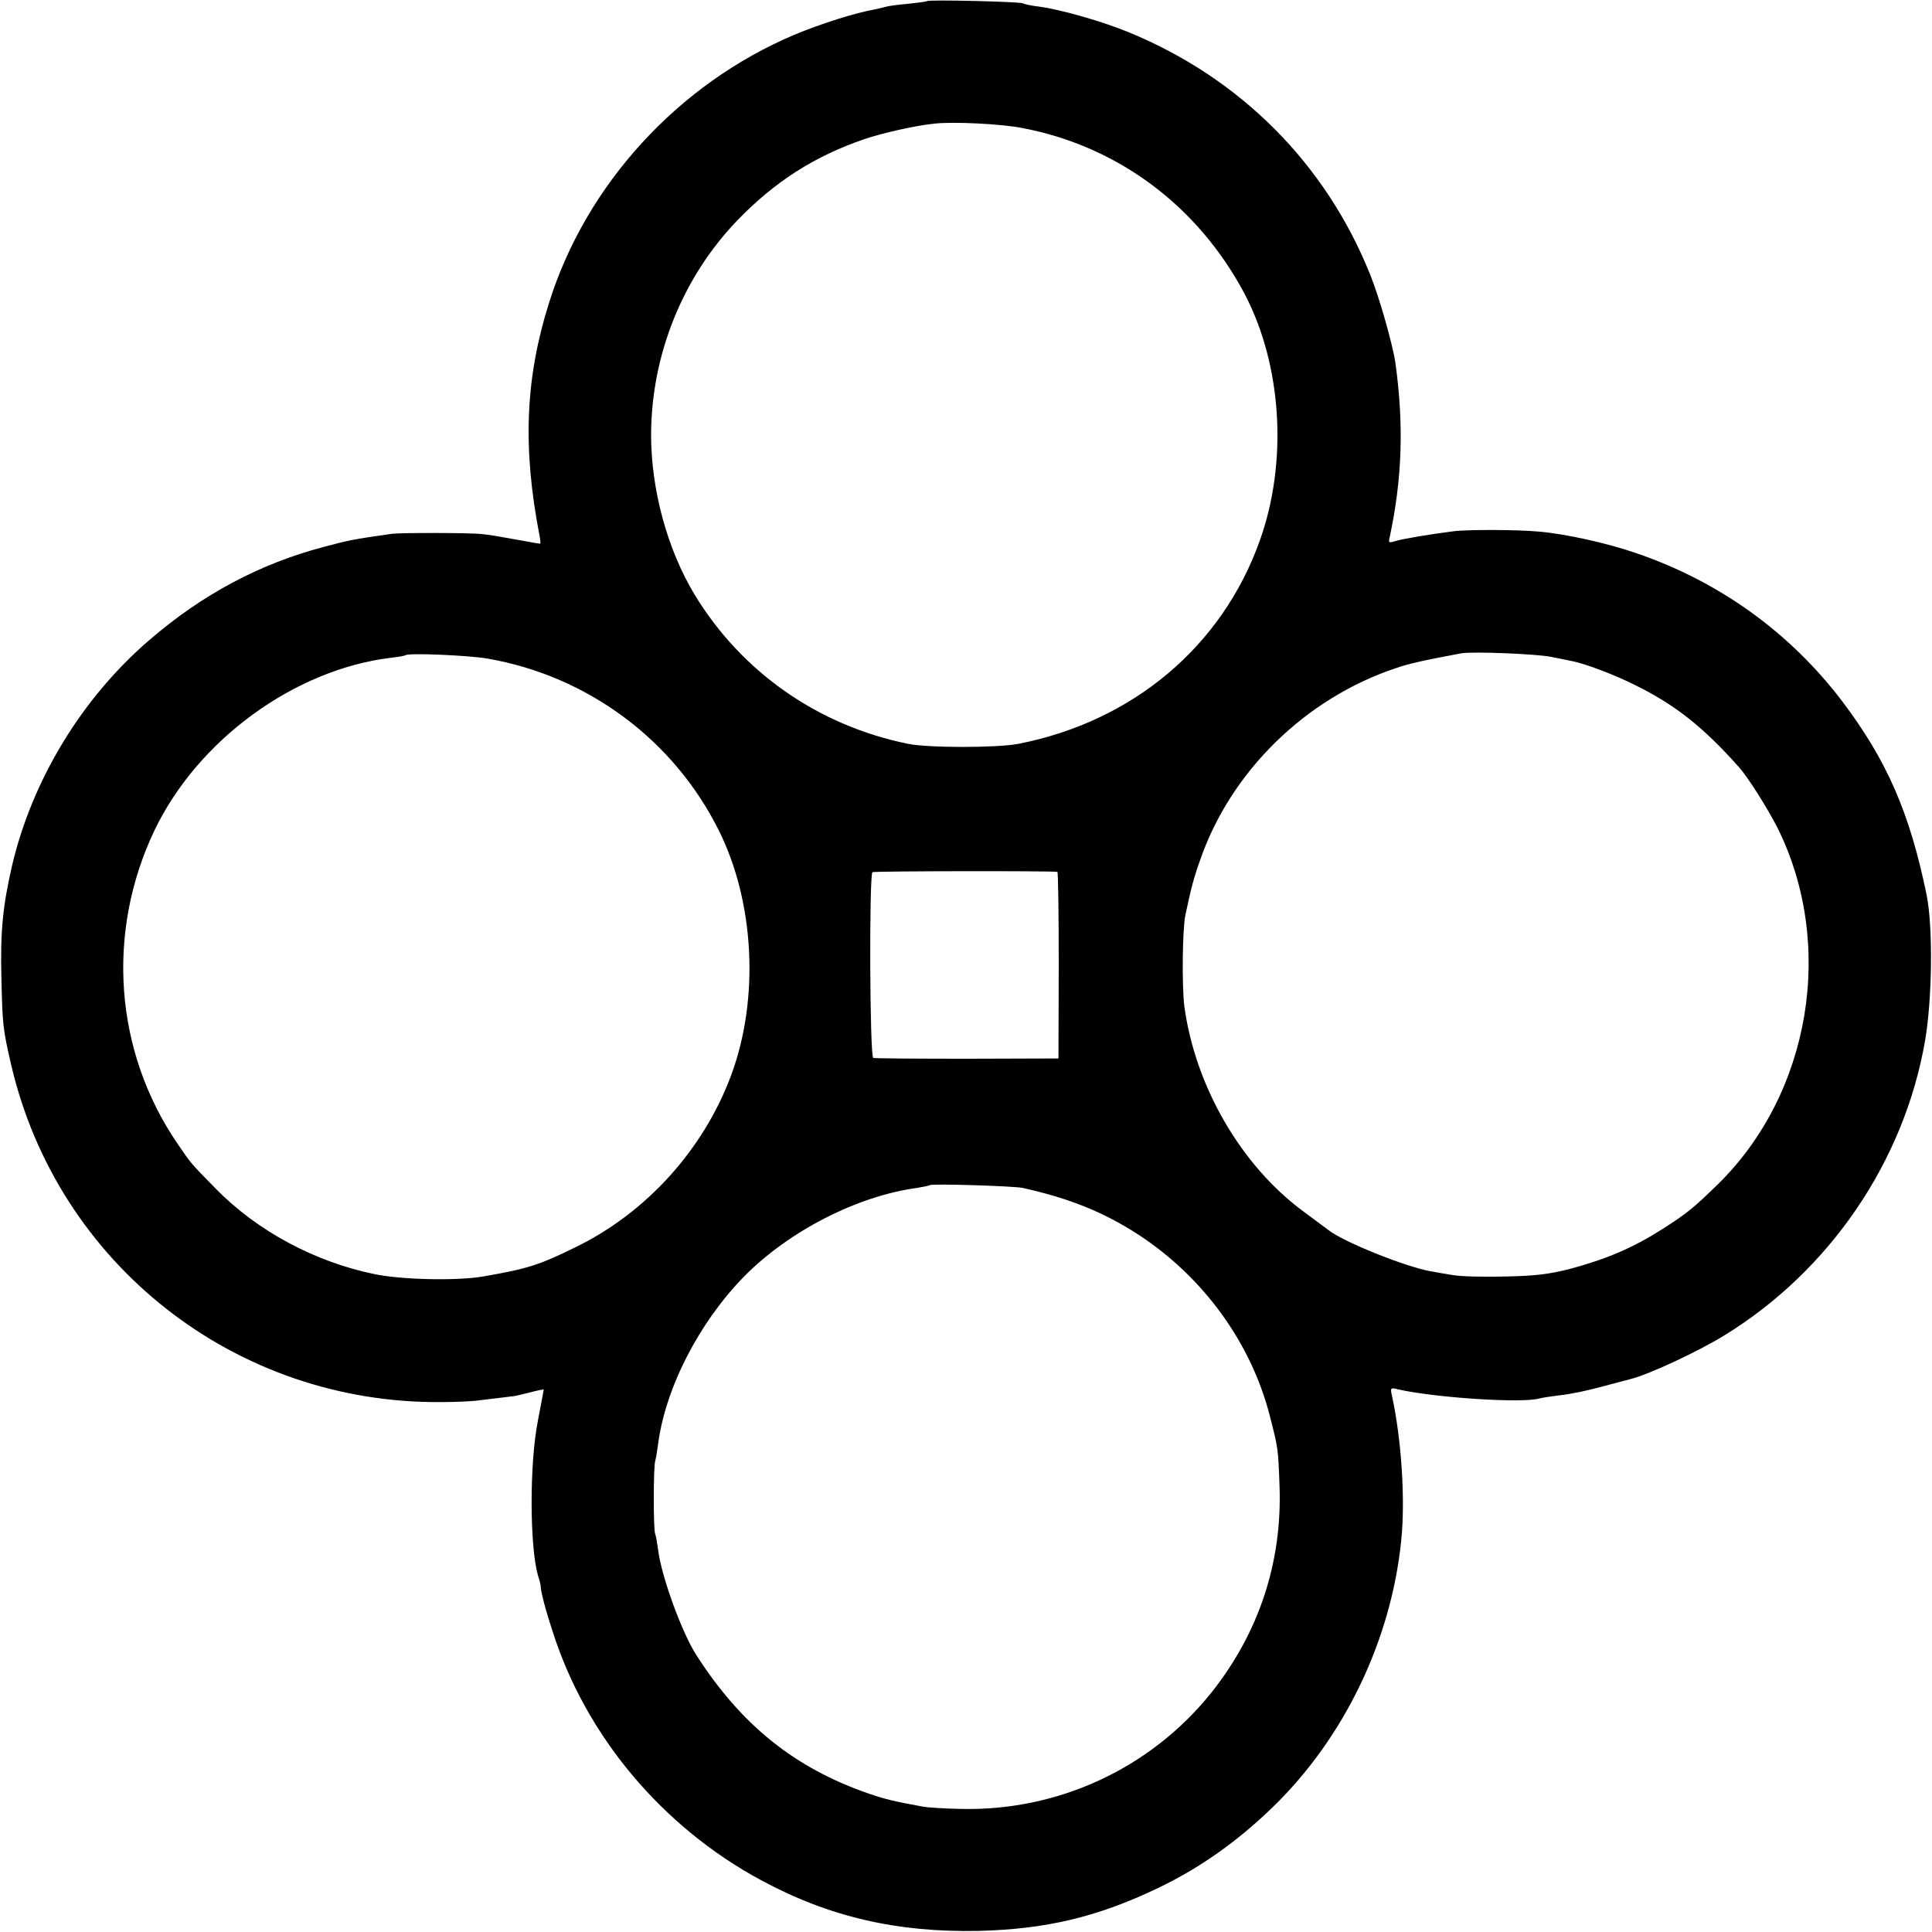 <?xml version="1.0" standalone="no"?>
<!DOCTYPE svg PUBLIC "-//W3C//DTD SVG 20010904//EN"
 "http://www.w3.org/TR/2001/REC-SVG-20010904/DTD/svg10.dtd">
<svg version="1.0" xmlns="http://www.w3.org/2000/svg"
 width="700pt" height="700pt" viewBox="0 0 700 700"
 preserveAspectRatio="xMidYMid meet">
<g transform="translate(0,700) scale(0.1,-0.1)"
fill="#000000" stroke="none">
<path d="M3359 6996 c-2 -2 -34 -6 -71 -10 -36 -3 -72 -8 -80 -11 -7 -2 -24
-6 -38 -9 -70 -12 -196 -52 -292 -92 -421 -178 -755 -543 -889 -972 -86 -273
-96 -524 -34 -844 3 -16 4 -28 2 -28 -2 0 -28 4 -58 10 -106 19 -124 22 -154
25 -40 5 -293 5 -325 1 -147 -21 -154 -23 -245 -47 -233 -61 -443 -173 -635
-339 -244 -210 -423 -506 -496 -815 -34 -148 -43 -238 -39 -405 4 -173 5 -186
35 -316 168 -725 814 -1231 1560 -1224 52 0 109 3 125 5 56 7 135 16 140 17 2
0 27 6 55 13 27 7 50 12 50 10 0 -2 -10 -53 -21 -112 -31 -156 -30 -454 0
-561 6 -18 10 -35 10 -37 -1 -17 16 -83 43 -165 120 -379 397 -709 755 -902
246 -133 492 -190 788 -184 244 6 431 50 650 155 151 72 290 170 419 296 257
250 427 604 463 965 15 146 1 365 -34 524 -6 28 -5 29 23 22 132 -30 448 -51
511 -33 10 3 45 8 77 12 32 3 100 17 150 31 50 13 98 26 106 28 66 17 240 98
335 156 384 235 654 631 730 1070 26 152 29 414 5 530 -61 296 -144 486 -306
700 -190 250 -447 434 -746 536 -107 37 -258 70 -353 78 -75 7 -257 8 -310 1
-86 -11 -181 -27 -208 -35 -25 -8 -27 -7 -22 13 45 211 52 405 21 631 -10 68
-58 238 -92 322 -161 401 -470 711 -874 877 -94 39 -248 83 -325 93 -27 3 -54
9 -59 12 -10 6 -341 14 -347 8z m346 -460 c346 -66 636 -283 804 -600 136
-258 158 -610 55 -896 -137 -383 -460 -654 -874 -735 -77 -15 -327 -15 -400 0
-325 66 -602 259 -773 540 -99 164 -158 380 -158 580 1 289 114 570 312 776
136 141 280 233 461 295 64 22 190 50 253 56 69 8 245 -1 320 -16z m1915
-1916 c30 -6 66 -13 79 -16 48 -10 149 -48 225 -86 146 -72 247 -152 377 -298
33 -37 102 -147 138 -217 212 -423 122 -965 -216 -1295 -87 -85 -112 -105
-198 -160 -108 -69 -202 -109 -335 -145 -74 -19 -126 -26 -235 -28 -77 -2
-162 0 -190 5 -27 4 -65 11 -82 14 -93 17 -314 106 -368 148 -5 4 -47 35 -93
69 -226 167 -392 454 -431 744 -9 73 -7 278 4 330 21 98 28 127 52 195 110
323 383 591 713 700 46 16 101 28 235 53 40 7 272 -2 325 -13z m-3855 -6 c362
-62 675 -293 839 -622 130 -260 148 -611 45 -888 -100 -269 -307 -498 -564
-623 -132 -65 -174 -78 -335 -106 -94 -16 -291 -12 -390 8 -218 44 -429 157
-580 312 -92 94 -86 87 -136 160 -229 334 -261 764 -85 1135 157 329 508 585
859 627 26 3 49 7 51 9 9 9 225 0 296 -12z m2066 -773 c3 0 5 -153 5 -338 l-1
-338 -330 -1 c-181 0 -335 1 -341 3 -13 5 -15 665 -3 673 6 4 650 5 670 1z
m-126 -1145 c171 -38 294 -88 419 -169 235 -153 408 -391 476 -654 31 -121 31
-119 36 -257 10 -277 -75 -533 -248 -750 -220 -274 -556 -429 -908 -420 -58 1
-118 5 -135 8 -104 19 -138 27 -196 47 -270 93 -464 249 -627 504 -52 81 -125
283 -137 376 -4 30 -9 57 -11 61 -7 11 -7 243 0 265 3 10 7 36 10 58 26 205
149 444 313 611 162 164 410 291 626 320 23 4 44 8 46 10 7 6 302 -3 336 -10z"/>
</g>
</svg>

